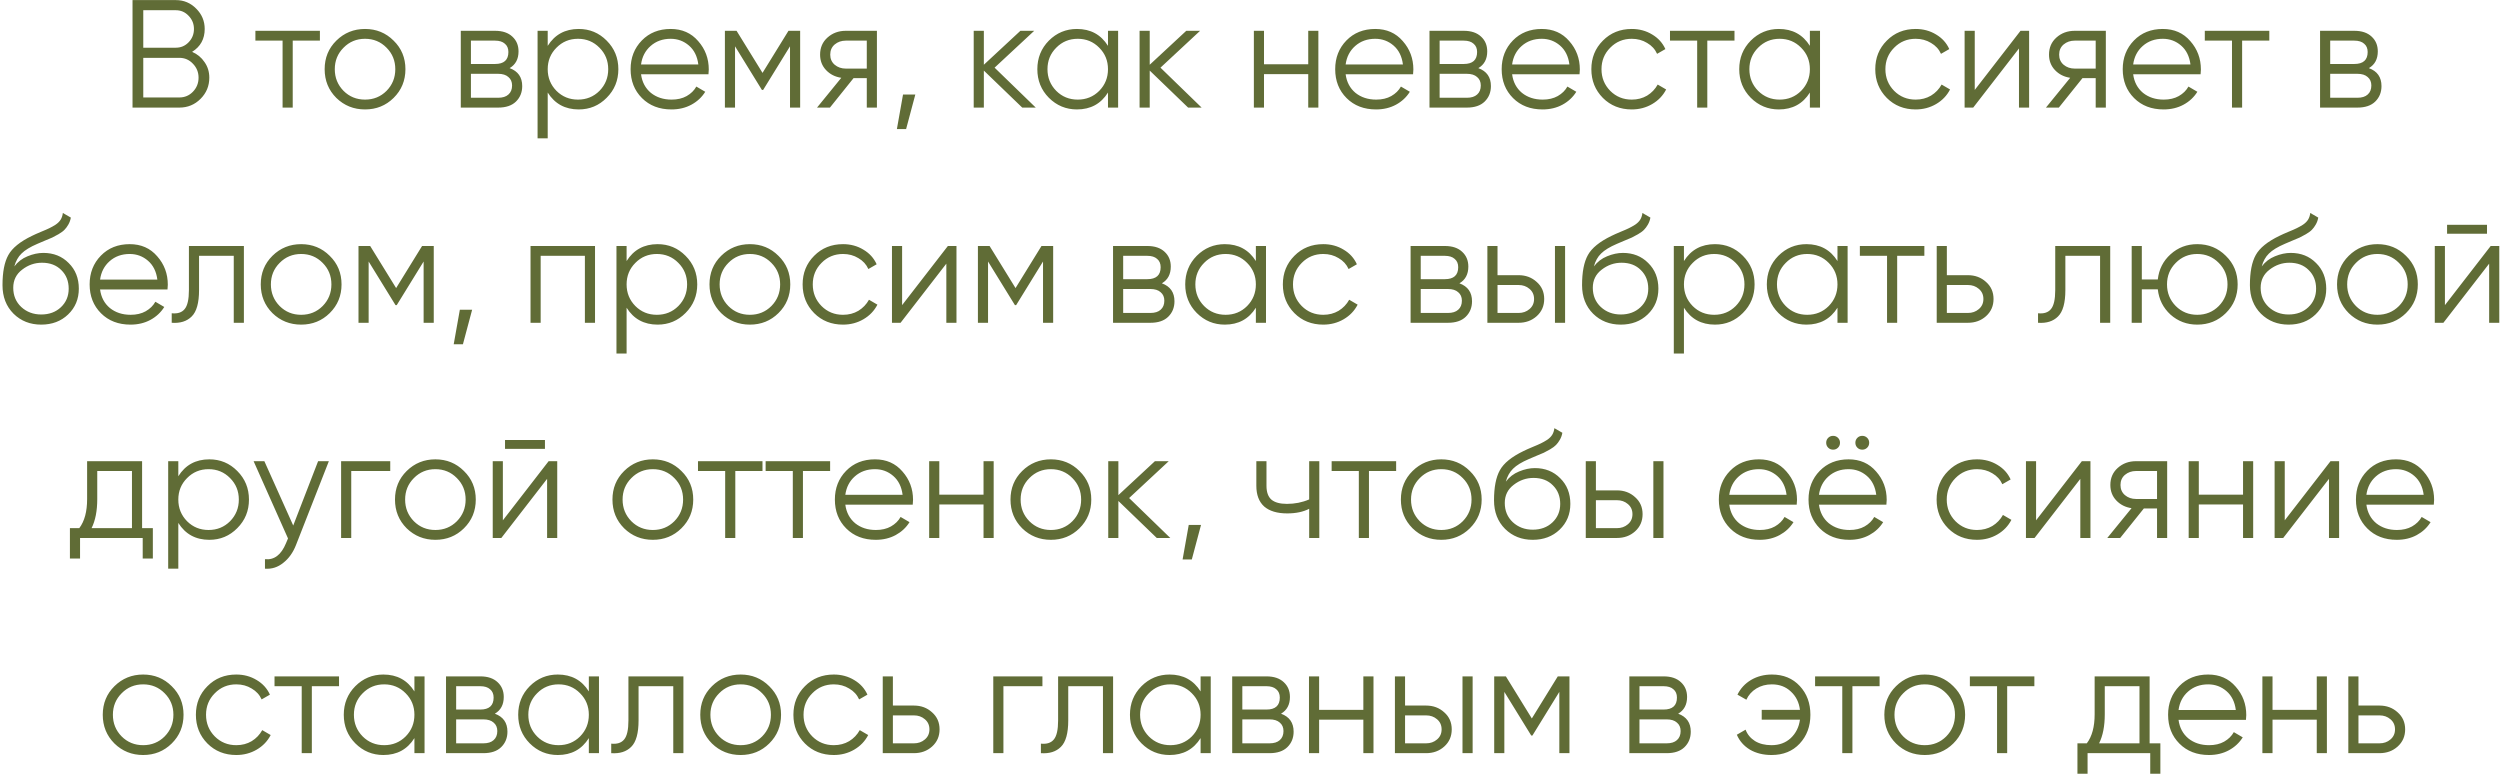 <?xml version="1.0" encoding="UTF-8"?> <svg xmlns="http://www.w3.org/2000/svg" width="395" height="123" viewBox="0 0 395 123" fill="none"><path d="M30.353 8.192C31.178 8.548 31.834 9.09 32.319 9.818C32.82 10.529 33.071 11.346 33.071 12.268C33.071 13.579 32.61 14.695 31.688 15.617C30.766 16.539 29.65 17 28.339 17H20.939V0.014H27.781C29.043 0.014 30.119 0.467 31.009 1.373C31.898 2.263 32.343 3.331 32.343 4.576C32.343 6.162 31.68 7.367 30.353 8.192ZM27.781 1.616H22.637V7.537H27.781C28.574 7.537 29.245 7.254 29.795 6.687C30.361 6.105 30.645 5.401 30.645 4.576C30.645 3.767 30.361 3.072 29.795 2.489C29.245 1.907 28.574 1.616 27.781 1.616ZM28.339 15.399C29.181 15.399 29.892 15.099 30.475 14.501C31.073 13.886 31.373 13.142 31.373 12.268C31.373 11.411 31.073 10.675 30.475 10.06C29.892 9.445 29.181 9.138 28.339 9.138H22.637V15.399H28.339ZM50.545 4.867V6.42H46.25V17H44.648V6.42H40.353V4.867H50.545ZM62.19 15.471C60.96 16.685 59.456 17.291 57.676 17.291C55.897 17.291 54.384 16.685 53.139 15.471C51.909 14.242 51.295 12.729 51.295 10.934C51.295 9.138 51.909 7.634 53.139 6.42C54.384 5.191 55.897 4.576 57.676 4.576C59.456 4.576 60.96 5.191 62.19 6.42C63.435 7.634 64.058 9.138 64.058 10.934C64.058 12.729 63.435 14.242 62.19 15.471ZM54.279 14.355C55.201 15.277 56.334 15.738 57.676 15.738C59.019 15.738 60.151 15.277 61.074 14.355C61.995 13.417 62.457 12.276 62.457 10.934C62.457 9.591 61.995 8.459 61.074 7.537C60.151 6.598 59.019 6.129 57.676 6.129C56.334 6.129 55.201 6.598 54.279 7.537C53.357 8.459 52.896 9.591 52.896 10.934C52.896 12.276 53.357 13.417 54.279 14.355ZM80.521 10.764C81.847 11.249 82.51 12.195 82.51 13.603C82.51 14.59 82.179 15.407 81.516 16.054C80.868 16.685 79.93 17 78.701 17H72.804V4.867H78.215C79.396 4.867 80.31 5.175 80.957 5.79C81.605 6.388 81.928 7.165 81.928 8.119C81.928 9.332 81.459 10.214 80.521 10.764ZM78.215 6.42H74.406V10.109H78.215C79.623 10.109 80.326 9.478 80.326 8.216C80.326 7.65 80.141 7.213 79.768 6.906C79.412 6.582 78.895 6.42 78.215 6.42ZM78.701 15.447C79.412 15.447 79.954 15.277 80.326 14.938C80.715 14.598 80.909 14.12 80.909 13.506C80.909 12.94 80.715 12.495 80.326 12.171C79.954 11.832 79.412 11.662 78.701 11.662H74.406V15.447H78.701ZM91.44 4.576C93.171 4.576 94.643 5.191 95.856 6.42C97.086 7.65 97.7 9.154 97.7 10.934C97.7 12.713 97.086 14.218 95.856 15.447C94.643 16.677 93.171 17.291 91.44 17.291C89.288 17.291 87.655 16.401 86.538 14.622V21.853H84.937V4.867H86.538V7.245C87.655 5.466 89.288 4.576 91.44 4.576ZM87.921 14.355C88.844 15.277 89.976 15.738 91.319 15.738C92.661 15.738 93.794 15.277 94.716 14.355C95.638 13.417 96.099 12.276 96.099 10.934C96.099 9.591 95.638 8.459 94.716 7.537C93.794 6.598 92.661 6.129 91.319 6.129C89.976 6.129 88.844 6.598 87.921 7.537C86.999 8.459 86.538 9.591 86.538 10.934C86.538 12.276 86.999 13.417 87.921 14.355ZM105.968 4.576C107.764 4.576 109.212 5.215 110.312 6.493C111.428 7.755 111.986 9.251 111.986 10.982C111.986 11.16 111.97 11.411 111.938 11.735H101.285C101.447 12.964 101.965 13.943 102.838 14.671C103.728 15.382 104.82 15.738 106.114 15.738C107.036 15.738 107.829 15.552 108.492 15.18C109.171 14.792 109.681 14.29 110.021 13.676L111.428 14.501C110.894 15.358 110.166 16.038 109.244 16.539C108.322 17.04 107.271 17.291 106.09 17.291C104.181 17.291 102.628 16.693 101.431 15.496C100.234 14.299 99.635 12.778 99.635 10.934C99.635 9.122 100.226 7.609 101.407 6.396C102.588 5.183 104.108 4.576 105.968 4.576ZM105.968 6.129C104.707 6.129 103.647 6.509 102.79 7.27C101.949 8.014 101.447 8.984 101.285 10.181H110.336C110.174 8.904 109.681 7.909 108.856 7.197C108.031 6.485 107.068 6.129 105.968 6.129ZM126.424 4.867V17H124.822V7.318L120.576 14.21H120.382L116.135 7.318V17H114.534V4.867H116.378L120.479 11.516L124.579 4.867H126.424ZM138.553 4.867V17H136.952V12.341H134.865L131.128 17H129.09L132.924 12.293C131.953 12.147 131.152 11.743 130.522 11.079C129.891 10.416 129.575 9.599 129.575 8.629C129.575 7.529 129.963 6.631 130.74 5.935C131.533 5.223 132.495 4.867 133.627 4.867H138.553ZM133.627 10.837H136.952V6.42H133.627C132.948 6.42 132.366 6.623 131.88 7.027C131.411 7.431 131.177 7.965 131.177 8.629C131.177 9.292 131.411 9.826 131.88 10.23C132.366 10.634 132.948 10.837 133.627 10.837ZM144.62 14.938L143.164 20.397H141.708L142.678 14.938H144.62ZM163.649 17H161.514L155.448 11.152V17H153.846V4.867H155.448V10.23L161.223 4.867H163.406L157.146 10.691L163.649 17ZM175.062 4.867H176.663V17H175.062V14.622C173.946 16.401 172.312 17.291 170.16 17.291C168.429 17.291 166.949 16.677 165.72 15.447C164.507 14.218 163.9 12.713 163.9 10.934C163.9 9.154 164.507 7.65 165.72 6.42C166.949 5.191 168.429 4.576 170.16 4.576C172.312 4.576 173.946 5.466 175.062 7.245V4.867ZM166.885 14.355C167.807 15.277 168.939 15.738 170.282 15.738C171.624 15.738 172.757 15.277 173.679 14.355C174.601 13.417 175.062 12.276 175.062 10.934C175.062 9.591 174.601 8.459 173.679 7.537C172.757 6.598 171.624 6.129 170.282 6.129C168.939 6.129 167.807 6.598 166.885 7.537C165.962 8.459 165.501 9.591 165.501 10.934C165.501 12.276 165.962 13.417 166.885 14.355ZM189.857 17H187.722L181.656 11.152V17H180.054V4.867H181.656V10.23L187.431 4.867H189.615L183.354 10.691L189.857 17ZM206.701 4.867H208.302V17H206.701V11.71H199.712V17H198.111V4.867H199.712V10.157H206.701V4.867ZM217.294 4.576C219.09 4.576 220.538 5.215 221.638 6.493C222.754 7.755 223.312 9.251 223.312 10.982C223.312 11.16 223.296 11.411 223.263 11.735H212.611C212.773 12.964 213.29 13.943 214.164 14.671C215.054 15.382 216.146 15.738 217.44 15.738C218.362 15.738 219.154 15.552 219.818 15.18C220.497 14.792 221.007 14.29 221.346 13.676L222.754 14.501C222.22 15.358 221.492 16.038 220.57 16.539C219.648 17.04 218.596 17.291 217.415 17.291C215.507 17.291 213.954 16.693 212.757 15.496C211.56 14.299 210.961 12.778 210.961 10.934C210.961 9.122 211.551 7.609 212.732 6.396C213.913 5.183 215.434 4.576 217.294 4.576ZM217.294 6.129C216.032 6.129 214.973 6.509 214.115 7.27C213.274 8.014 212.773 8.984 212.611 10.181H221.662C221.5 8.904 221.007 7.909 220.182 7.197C219.357 6.485 218.394 6.129 217.294 6.129ZM233.576 10.764C234.902 11.249 235.565 12.195 235.565 13.603C235.565 14.59 235.234 15.407 234.571 16.054C233.923 16.685 232.985 17 231.756 17H225.859V4.867H231.271C232.451 4.867 233.365 5.175 234.012 5.79C234.66 6.388 234.983 7.165 234.983 8.119C234.983 9.332 234.514 10.214 233.576 10.764ZM231.271 6.42H227.461V10.109H231.271C232.678 10.109 233.382 9.478 233.382 8.216C233.382 7.65 233.196 7.213 232.823 6.906C232.468 6.582 231.95 6.42 231.271 6.42ZM231.756 15.447C232.468 15.447 233.01 15.277 233.382 14.938C233.77 14.598 233.964 14.12 233.964 13.506C233.964 12.94 233.77 12.495 233.382 12.171C233.01 11.832 232.468 11.662 231.756 11.662H227.461V15.447H231.756ZM243.597 4.576C245.393 4.576 246.841 5.215 247.941 6.493C249.057 7.755 249.615 9.251 249.615 10.982C249.615 11.16 249.599 11.411 249.566 11.735H238.914C239.076 12.964 239.593 13.943 240.467 14.671C241.357 15.382 242.449 15.738 243.743 15.738C244.665 15.738 245.458 15.552 246.121 15.18C246.8 14.792 247.31 14.29 247.649 13.676L249.057 14.501C248.523 15.358 247.795 16.038 246.873 16.539C245.951 17.04 244.899 17.291 243.719 17.291C241.81 17.291 240.257 16.693 239.06 15.496C237.863 14.299 237.264 12.778 237.264 10.934C237.264 9.122 237.854 7.609 239.035 6.396C240.216 5.183 241.737 4.576 243.597 4.576ZM243.597 6.129C242.335 6.129 241.276 6.509 240.418 7.27C239.577 8.014 239.076 8.984 238.914 10.181H247.965C247.803 8.904 247.31 7.909 246.485 7.197C245.66 6.485 244.697 6.129 243.597 6.129ZM257.816 17.291C255.988 17.291 254.468 16.685 253.254 15.471C252.041 14.242 251.434 12.729 251.434 10.934C251.434 9.138 252.041 7.634 253.254 6.42C254.468 5.191 255.988 4.576 257.816 4.576C259.013 4.576 260.089 4.867 261.043 5.45C261.998 6.016 262.693 6.784 263.13 7.755L261.82 8.507C261.496 7.779 260.971 7.205 260.243 6.784C259.531 6.348 258.722 6.129 257.816 6.129C256.473 6.129 255.341 6.598 254.419 7.537C253.497 8.459 253.036 9.591 253.036 10.934C253.036 12.276 253.497 13.417 254.419 14.355C255.341 15.277 256.473 15.738 257.816 15.738C258.722 15.738 259.531 15.528 260.243 15.107C260.954 14.671 261.513 14.088 261.917 13.36L263.252 14.137C262.75 15.107 262.014 15.876 261.043 16.442C260.073 17.008 258.997 17.291 257.816 17.291ZM274.049 4.867V6.42H269.754V17H268.153V6.42H263.858V4.867H274.049ZM285.961 4.867H287.563V17H285.961V14.622C284.845 16.401 283.211 17.291 281.059 17.291C279.329 17.291 277.848 16.677 276.619 15.447C275.406 14.218 274.799 12.713 274.799 10.934C274.799 9.154 275.406 7.65 276.619 6.42C277.848 5.191 279.329 4.576 281.059 4.576C283.211 4.576 284.845 5.466 285.961 7.245V4.867ZM277.784 14.355C278.706 15.277 279.838 15.738 281.181 15.738C282.523 15.738 283.656 15.277 284.578 14.355C285.5 13.417 285.961 12.276 285.961 10.934C285.961 9.591 285.5 8.459 284.578 7.537C283.656 6.598 282.523 6.129 281.181 6.129C279.838 6.129 278.706 6.598 277.784 7.537C276.862 8.459 276.401 9.591 276.401 10.934C276.401 12.276 276.862 13.417 277.784 14.355ZM302.673 17.291C300.845 17.291 299.325 16.685 298.112 15.471C296.898 14.242 296.292 12.729 296.292 10.934C296.292 9.138 296.898 7.634 298.112 6.42C299.325 5.191 300.845 4.576 302.673 4.576C303.871 4.576 304.946 4.867 305.901 5.45C306.855 6.016 307.551 6.784 307.987 7.755L306.677 8.507C306.354 7.779 305.828 7.205 305.1 6.784C304.388 6.348 303.579 6.129 302.673 6.129C301.331 6.129 300.198 6.598 299.276 7.537C298.354 8.459 297.893 9.591 297.893 10.934C297.893 12.276 298.354 13.417 299.276 14.355C300.198 15.277 301.331 15.738 302.673 15.738C303.579 15.738 304.388 15.528 305.1 15.107C305.812 14.671 306.37 14.088 306.774 13.36L308.109 14.137C307.607 15.107 306.871 15.876 305.901 16.442C304.93 17.008 303.854 17.291 302.673 17.291ZM319.241 4.867H320.6V17H318.998V7.658L311.767 17H310.408V4.867H312.01V14.21L319.241 4.867ZM332.722 4.867V17H331.12V12.341H329.033L325.297 17H323.258L327.092 12.293C326.122 12.147 325.321 11.743 324.69 11.079C324.059 10.416 323.744 9.599 323.744 8.629C323.744 7.529 324.132 6.631 324.908 5.935C325.701 5.223 326.663 4.867 327.796 4.867H332.722ZM327.796 10.837H331.12V6.42H327.796C327.116 6.42 326.534 6.623 326.049 7.027C325.58 7.431 325.345 7.965 325.345 8.629C325.345 9.292 325.58 9.826 326.049 10.23C326.534 10.634 327.116 10.837 327.796 10.837ZM341.724 4.576C343.52 4.576 344.967 5.215 346.067 6.493C347.184 7.755 347.742 9.251 347.742 10.982C347.742 11.16 347.726 11.411 347.693 11.735H337.041C337.203 12.964 337.72 13.943 338.594 14.671C339.483 15.382 340.575 15.738 341.87 15.738C342.792 15.738 343.584 15.552 344.248 15.18C344.927 14.792 345.437 14.29 345.776 13.676L347.184 14.501C346.65 15.358 345.922 16.038 345 16.539C344.078 17.04 343.026 17.291 341.845 17.291C339.936 17.291 338.383 16.693 337.186 15.496C335.989 14.299 335.391 12.778 335.391 10.934C335.391 9.122 335.981 7.609 337.162 6.396C338.343 5.183 339.864 4.576 341.724 4.576ZM341.724 6.129C340.462 6.129 339.403 6.509 338.545 7.27C337.704 8.014 337.203 8.984 337.041 10.181H346.092C345.93 8.904 345.437 7.909 344.612 7.197C343.787 6.485 342.824 6.129 341.724 6.129ZM358.551 4.867V6.42H354.256V17H352.654V6.42H348.359V4.867H358.551ZM374.285 10.764C375.611 11.249 376.275 12.195 376.275 13.603C376.275 14.59 375.943 15.407 375.28 16.054C374.633 16.685 373.694 17 372.465 17H366.569V4.867H371.98C373.161 4.867 374.075 5.175 374.722 5.79C375.369 6.388 375.692 7.165 375.692 8.119C375.692 9.332 375.223 10.214 374.285 10.764ZM371.98 6.42H368.17V10.109H371.98C373.387 10.109 374.091 9.478 374.091 8.216C374.091 7.65 373.905 7.213 373.533 6.906C373.177 6.582 372.659 6.42 371.98 6.42ZM372.465 15.447C373.177 15.447 373.719 15.277 374.091 14.938C374.479 14.598 374.673 14.12 374.673 13.506C374.673 12.94 374.479 12.495 374.091 12.171C373.719 11.832 373.177 11.662 372.465 11.662H368.17V15.447H372.465ZM6.51 51.291C4.762 51.291 3.307 50.717 2.142 49.568C0.977 48.404 0.395 46.899 0.395 45.055C0.395 42.984 0.702 41.399 1.317 40.299C1.932 39.183 3.177 38.172 5.054 37.266C5.41 37.088 5.879 36.878 6.461 36.635C7.06 36.392 7.504 36.198 7.796 36.053C8.103 35.907 8.435 35.721 8.79 35.495C9.146 35.252 9.413 34.985 9.591 34.694C9.769 34.403 9.882 34.055 9.931 33.65L11.193 34.378C11.128 34.767 10.999 35.131 10.805 35.47C10.61 35.81 10.408 36.085 10.198 36.295C10.004 36.506 9.688 36.74 9.252 36.999C8.831 37.242 8.499 37.42 8.257 37.533C8.03 37.63 7.626 37.8 7.043 38.042C6.477 38.285 6.097 38.447 5.903 38.528C4.771 39.013 3.937 39.523 3.404 40.056C2.87 40.574 2.49 41.254 2.263 42.095C2.813 41.367 3.509 40.833 4.35 40.493C5.207 40.137 6.04 39.959 6.849 39.959C8.467 39.959 9.802 40.493 10.853 41.561C11.921 42.612 12.454 43.963 12.454 45.613C12.454 47.247 11.888 48.606 10.756 49.69C9.64 50.757 8.224 51.291 6.51 51.291ZM6.51 49.69C7.771 49.69 8.807 49.309 9.615 48.549C10.441 47.773 10.853 46.794 10.853 45.613C10.853 44.416 10.465 43.437 9.688 42.677C8.928 41.901 7.909 41.512 6.631 41.512C5.482 41.512 4.439 41.876 3.501 42.604C2.562 43.316 2.093 44.27 2.093 45.468C2.093 46.697 2.514 47.708 3.355 48.501C4.212 49.293 5.264 49.69 6.51 49.69ZM20.495 38.576C22.291 38.576 23.739 39.215 24.839 40.493C25.955 41.755 26.513 43.251 26.513 44.982C26.513 45.16 26.497 45.411 26.465 45.734H15.812C15.974 46.964 16.492 47.943 17.365 48.67C18.255 49.382 19.347 49.738 20.641 49.738C21.563 49.738 22.356 49.552 23.019 49.18C23.698 48.792 24.208 48.29 24.548 47.676L25.955 48.501C25.421 49.358 24.693 50.038 23.771 50.539C22.849 51.04 21.798 51.291 20.617 51.291C18.708 51.291 17.155 50.693 15.958 49.496C14.761 48.298 14.162 46.778 14.162 44.934C14.162 43.122 14.753 41.609 15.934 40.396C17.115 39.183 18.635 38.576 20.495 38.576ZM20.495 40.129C19.234 40.129 18.174 40.509 17.317 41.27C16.476 42.014 15.974 42.984 15.812 44.181H24.863C24.701 42.904 24.208 41.909 23.383 41.197C22.558 40.485 21.596 40.129 20.495 40.129ZM38.535 38.867V51H36.934V40.42H31.45V45.831C31.45 47.854 31.062 49.245 30.285 50.005C29.525 50.765 28.474 51.097 27.131 51V49.496C28.053 49.593 28.732 49.374 29.169 48.84C29.622 48.307 29.849 47.304 29.849 45.831V38.867H38.535ZM52.095 49.471C50.865 50.685 49.361 51.291 47.582 51.291C45.802 51.291 44.29 50.685 43.044 49.471C41.815 48.242 41.2 46.729 41.2 44.934C41.2 43.138 41.815 41.634 43.044 40.42C44.29 39.191 45.802 38.576 47.582 38.576C49.361 38.576 50.865 39.191 52.095 40.42C53.341 41.634 53.963 43.138 53.963 44.934C53.963 46.729 53.341 48.242 52.095 49.471ZM44.185 48.355C45.107 49.277 46.239 49.738 47.582 49.738C48.924 49.738 50.057 49.277 50.979 48.355C51.901 47.417 52.362 46.276 52.362 44.934C52.362 43.591 51.901 42.459 50.979 41.537C50.057 40.598 48.924 40.129 47.582 40.129C46.239 40.129 45.107 40.598 44.185 41.537C43.263 42.459 42.801 43.591 42.801 44.934C42.801 46.276 43.263 47.417 44.185 48.355ZM68.533 38.867V51H66.932V41.318L62.685 48.209H62.491L58.245 41.318V51H56.643V38.867H58.487L62.588 45.516L66.689 38.867H68.533ZM74.597 48.938L73.141 54.397H71.685L72.656 48.938H74.597ZM94.014 38.867V51H92.413V40.42H85.425V51H83.823V38.867H94.014ZM103.904 38.576C105.635 38.576 107.107 39.191 108.32 40.42C109.55 41.65 110.165 43.154 110.165 44.934C110.165 46.713 109.55 48.218 108.32 49.447C107.107 50.676 105.635 51.291 103.904 51.291C101.753 51.291 100.119 50.401 99.003 48.622V55.853H97.401V38.867H99.003V41.245C100.119 39.466 101.753 38.576 103.904 38.576ZM100.386 48.355C101.308 49.277 102.44 49.738 103.783 49.738C105.126 49.738 106.258 49.277 107.18 48.355C108.102 47.417 108.563 46.276 108.563 44.934C108.563 43.591 108.102 42.459 107.18 41.537C106.258 40.598 105.126 40.129 103.783 40.129C102.44 40.129 101.308 40.598 100.386 41.537C99.464 42.459 99.003 43.591 99.003 44.934C99.003 46.276 99.464 47.417 100.386 48.355ZM122.995 49.471C121.765 50.685 120.261 51.291 118.481 51.291C116.702 51.291 115.189 50.685 113.944 49.471C112.714 48.242 112.1 46.729 112.1 44.934C112.1 43.138 112.714 41.634 113.944 40.42C115.189 39.191 116.702 38.576 118.481 38.576C120.261 38.576 121.765 39.191 122.995 40.42C124.24 41.634 124.863 43.138 124.863 44.934C124.863 46.729 124.24 48.242 122.995 49.471ZM115.084 48.355C116.006 49.277 117.139 49.738 118.481 49.738C119.824 49.738 120.956 49.277 121.878 48.355C122.801 47.417 123.262 46.276 123.262 44.934C123.262 43.591 122.801 42.459 121.878 41.537C120.956 40.598 119.824 40.129 118.481 40.129C117.139 40.129 116.006 40.598 115.084 41.537C114.162 42.459 113.701 43.591 113.701 44.934C113.701 46.276 114.162 47.417 115.084 48.355ZM133.197 51.291C131.369 51.291 129.848 50.685 128.635 49.471C127.422 48.242 126.815 46.729 126.815 44.934C126.815 43.138 127.422 41.634 128.635 40.42C129.848 39.191 131.369 38.576 133.197 38.576C134.394 38.576 135.47 38.867 136.424 39.45C137.378 40.016 138.074 40.784 138.511 41.755L137.201 42.507C136.877 41.779 136.351 41.205 135.623 40.784C134.912 40.348 134.103 40.129 133.197 40.129C131.854 40.129 130.722 40.598 129.8 41.537C128.878 42.459 128.417 43.591 128.417 44.934C128.417 46.276 128.878 47.417 129.8 48.355C130.722 49.277 131.854 49.738 133.197 49.738C134.103 49.738 134.912 49.528 135.623 49.107C136.335 48.67 136.893 48.088 137.298 47.36L138.632 48.137C138.131 49.107 137.395 49.876 136.424 50.442C135.453 51.008 134.378 51.291 133.197 51.291ZM149.764 38.867H151.123V51H149.521V41.658L142.29 51H140.931V38.867H142.533V48.209L149.764 38.867ZM166.399 38.867V51H164.798V41.318L160.552 48.209H160.357L156.111 41.318V51H154.51V38.867H156.354L160.454 45.516L164.555 38.867H166.399ZM183.576 44.764C184.903 45.249 185.566 46.196 185.566 47.603C185.566 48.59 185.234 49.407 184.571 50.054C183.924 50.685 182.986 51 181.756 51H175.86V38.867H181.271C182.452 38.867 183.366 39.175 184.013 39.789C184.66 40.388 184.984 41.164 184.984 42.119C184.984 43.332 184.515 44.214 183.576 44.764ZM181.271 40.42H177.461V44.109H181.271C182.678 44.109 183.382 43.478 183.382 42.216C183.382 41.65 183.196 41.213 182.824 40.906C182.468 40.582 181.951 40.42 181.271 40.42ZM181.756 49.447C182.468 49.447 183.01 49.277 183.382 48.938C183.77 48.598 183.965 48.12 183.965 47.506C183.965 46.94 183.77 46.495 183.382 46.171C183.01 45.831 182.468 45.662 181.756 45.662H177.461V49.447H181.756ZM198.427 38.867H200.028V51H198.427V48.622C197.31 50.401 195.676 51.291 193.525 51.291C191.794 51.291 190.314 50.676 189.084 49.447C187.871 48.218 187.265 46.713 187.265 44.934C187.265 43.154 187.871 41.65 189.084 40.42C190.314 39.191 191.794 38.576 193.525 38.576C195.676 38.576 197.31 39.466 198.427 41.245V38.867ZM190.249 48.355C191.171 49.277 192.304 49.738 193.646 49.738C194.989 49.738 196.121 49.277 197.043 48.355C197.965 47.417 198.427 46.276 198.427 44.934C198.427 43.591 197.965 42.459 197.043 41.537C196.121 40.598 194.989 40.129 193.646 40.129C192.304 40.129 191.171 40.598 190.249 41.537C189.327 42.459 188.866 43.591 188.866 44.934C188.866 46.276 189.327 47.417 190.249 48.355ZM209.073 51.291C207.245 51.291 205.724 50.685 204.511 49.471C203.298 48.242 202.691 46.729 202.691 44.934C202.691 43.138 203.298 41.634 204.511 40.42C205.724 39.191 207.245 38.576 209.073 38.576C210.27 38.576 211.346 38.867 212.3 39.45C213.254 40.016 213.95 40.784 214.387 41.755L213.076 42.507C212.753 41.779 212.227 41.205 211.499 40.784C210.787 40.348 209.979 40.129 209.073 40.129C207.73 40.129 206.598 40.598 205.676 41.537C204.753 42.459 204.292 43.591 204.292 44.934C204.292 46.276 204.753 47.417 205.676 48.355C206.598 49.277 207.73 49.738 209.073 49.738C209.979 49.738 210.787 49.528 211.499 49.107C212.211 48.67 212.769 48.088 213.173 47.36L214.508 48.137C214.007 49.107 213.271 49.876 212.3 50.442C211.329 51.008 210.254 51.291 209.073 51.291ZM230.59 44.764C231.916 45.249 232.58 46.196 232.58 47.603C232.58 48.59 232.248 49.407 231.585 50.054C230.938 50.685 229.999 51 228.77 51H222.874V38.867H228.285C229.466 38.867 230.38 39.175 231.027 39.789C231.674 40.388 231.997 41.164 231.997 42.119C231.997 43.332 231.528 44.214 230.59 44.764ZM228.285 40.42H224.475V44.109H228.285C229.692 44.109 230.396 43.478 230.396 42.216C230.396 41.65 230.21 41.213 229.838 40.906C229.482 40.582 228.964 40.42 228.285 40.42ZM228.77 49.447C229.482 49.447 230.024 49.277 230.396 48.938C230.784 48.598 230.978 48.12 230.978 47.506C230.978 46.94 230.784 46.495 230.396 46.171C230.024 45.831 229.482 45.662 228.77 45.662H224.475V49.447H228.77ZM239.932 43.478C241.064 43.478 242.019 43.834 242.795 44.545C243.588 45.241 243.984 46.139 243.984 47.239C243.984 48.339 243.588 49.245 242.795 49.957C242.019 50.652 241.064 51 239.932 51H235.006V38.867H236.608V43.478H239.932ZM245.683 38.867H247.284V51H245.683V38.867ZM239.932 49.447C240.611 49.447 241.186 49.245 241.655 48.84C242.14 48.436 242.383 47.902 242.383 47.239C242.383 46.576 242.14 46.042 241.655 45.637C241.186 45.233 240.611 45.031 239.932 45.031H236.608V49.447H239.932ZM256.08 51.291C254.333 51.291 252.877 50.717 251.712 49.568C250.548 48.404 249.965 46.899 249.965 45.055C249.965 42.984 250.273 41.399 250.887 40.299C251.502 39.183 252.748 38.172 254.624 37.266C254.98 37.088 255.449 36.878 256.032 36.635C256.63 36.392 257.075 36.198 257.366 36.053C257.673 35.907 258.005 35.721 258.361 35.495C258.717 35.252 258.984 34.985 259.162 34.694C259.34 34.403 259.453 34.055 259.501 33.65L260.763 34.378C260.699 34.767 260.569 35.131 260.375 35.47C260.181 35.81 259.979 36.085 259.768 36.295C259.574 36.506 259.259 36.74 258.822 36.999C258.401 37.242 258.07 37.42 257.827 37.533C257.601 37.63 257.196 37.8 256.614 38.042C256.048 38.285 255.668 38.447 255.473 38.528C254.341 39.013 253.508 39.523 252.974 40.056C252.44 40.574 252.06 41.254 251.834 42.095C252.384 41.367 253.079 40.833 253.92 40.493C254.778 40.137 255.611 39.959 256.42 39.959C258.037 39.959 259.372 40.493 260.424 41.561C261.491 42.612 262.025 43.963 262.025 45.613C262.025 47.247 261.459 48.606 260.326 49.69C259.21 50.757 257.795 51.291 256.08 51.291ZM256.08 49.69C257.342 49.69 258.377 49.309 259.186 48.549C260.011 47.773 260.424 46.794 260.424 45.613C260.424 44.416 260.035 43.437 259.259 42.677C258.498 41.901 257.479 41.512 256.201 41.512C255.053 41.512 254.009 41.876 253.071 42.604C252.133 43.316 251.664 44.27 251.664 45.468C251.664 46.697 252.084 47.708 252.926 48.501C253.783 49.293 254.834 49.69 256.08 49.69ZM270.964 38.576C272.695 38.576 274.167 39.191 275.38 40.42C276.61 41.65 277.224 43.154 277.224 44.934C277.224 46.713 276.61 48.218 275.38 49.447C274.167 50.676 272.695 51.291 270.964 51.291C268.812 51.291 267.179 50.401 266.062 48.622V55.853H264.461V38.867H266.062V41.245C267.179 39.466 268.812 38.576 270.964 38.576ZM267.445 48.355C268.368 49.277 269.5 49.738 270.843 49.738C272.185 49.738 273.318 49.277 274.24 48.355C275.162 47.417 275.623 46.276 275.623 44.934C275.623 43.591 275.162 42.459 274.24 41.537C273.318 40.598 272.185 40.129 270.843 40.129C269.5 40.129 268.368 40.598 267.445 41.537C266.523 42.459 266.062 43.591 266.062 44.934C266.062 46.276 266.523 47.417 267.445 48.355ZM290.321 38.867H291.923V51H290.321V48.622C289.205 50.401 287.571 51.291 285.42 51.291C283.689 51.291 282.209 50.676 280.979 49.447C279.766 48.218 279.159 46.713 279.159 44.934C279.159 43.154 279.766 41.65 280.979 40.42C282.209 39.191 283.689 38.576 285.42 38.576C287.571 38.576 289.205 39.466 290.321 41.245V38.867ZM282.144 48.355C283.066 49.277 284.198 49.738 285.541 49.738C286.884 49.738 288.016 49.277 288.938 48.355C289.86 47.417 290.321 46.276 290.321 44.934C290.321 43.591 289.86 42.459 288.938 41.537C288.016 40.598 286.884 40.129 285.541 40.129C284.198 40.129 283.066 40.598 282.144 41.537C281.222 42.459 280.761 43.591 280.761 44.934C280.761 46.276 281.222 47.417 282.144 48.355ZM304.049 38.867V40.42H299.754V51H298.153V40.42H293.858V38.867H304.049ZM310.926 43.478C312.059 43.478 313.013 43.834 313.79 44.545C314.582 45.241 314.979 46.139 314.979 47.239C314.979 48.339 314.582 49.245 313.79 49.957C313.013 50.652 312.059 51 310.926 51H306.001V38.867H307.602V43.478H310.926ZM310.926 49.447C311.606 49.447 312.18 49.245 312.649 48.84C313.135 48.436 313.377 47.902 313.377 47.239C313.377 46.576 313.135 46.042 312.649 45.637C312.18 45.233 311.606 45.031 310.926 45.031H307.602V49.447H310.926ZM333.414 38.867V51H331.812V40.42H326.328V45.831C326.328 47.854 325.94 49.245 325.163 50.005C324.403 50.765 323.352 51.097 322.009 51V49.496C322.931 49.593 323.61 49.374 324.047 48.84C324.5 48.307 324.727 47.304 324.727 45.831V38.867H333.414ZM347.167 38.576C348.947 38.576 350.451 39.191 351.68 40.42C352.926 41.634 353.549 43.138 353.549 44.934C353.549 46.729 352.926 48.242 351.68 49.471C350.451 50.685 348.947 51.291 347.167 51.291C345.533 51.291 344.126 50.765 342.945 49.714C341.78 48.646 341.109 47.312 340.931 45.71H338.407V51H336.806V38.867H338.407V44.157H340.931C341.109 42.556 341.78 41.229 342.945 40.178C344.126 39.11 345.533 38.576 347.167 38.576ZM343.77 48.355C344.692 49.277 345.824 49.738 347.167 49.738C348.51 49.738 349.642 49.277 350.564 48.355C351.486 47.417 351.947 46.276 351.947 44.934C351.947 43.591 351.486 42.459 350.564 41.537C349.642 40.598 348.51 40.129 347.167 40.129C345.824 40.129 344.692 40.598 343.77 41.537C342.848 42.459 342.387 43.591 342.387 44.934C342.387 46.276 342.848 47.417 343.77 48.355ZM361.6 51.291C359.853 51.291 358.397 50.717 357.232 49.568C356.068 48.404 355.485 46.899 355.485 45.055C355.485 42.984 355.793 41.399 356.407 40.299C357.022 39.183 358.268 38.172 360.144 37.266C360.5 37.088 360.969 36.878 361.552 36.635C362.15 36.392 362.595 36.198 362.886 36.053C363.194 35.907 363.525 35.721 363.881 35.495C364.237 35.252 364.504 34.985 364.682 34.694C364.86 34.403 364.973 34.055 365.022 33.65L366.283 34.378C366.219 34.767 366.089 35.131 365.895 35.47C365.701 35.81 365.499 36.085 365.288 36.295C365.094 36.506 364.779 36.74 364.342 36.999C363.922 37.242 363.59 37.42 363.347 37.533C363.121 37.63 362.716 37.8 362.134 38.042C361.568 38.285 361.188 38.447 360.994 38.528C359.861 39.013 359.028 39.523 358.494 40.056C357.96 40.574 357.58 41.254 357.354 42.095C357.904 41.367 358.599 40.833 359.441 40.493C360.298 40.137 361.131 39.959 361.94 39.959C363.558 39.959 364.892 40.493 365.944 41.561C367.011 42.612 367.545 43.963 367.545 45.613C367.545 47.247 366.979 48.606 365.847 49.69C364.73 50.757 363.315 51.291 361.6 51.291ZM361.6 49.69C362.862 49.69 363.897 49.309 364.706 48.549C365.531 47.773 365.944 46.794 365.944 45.613C365.944 44.416 365.555 43.437 364.779 42.677C364.019 41.901 362.999 41.512 361.721 41.512C360.573 41.512 359.53 41.876 358.591 42.604C357.653 43.316 357.184 44.27 357.184 45.468C357.184 46.697 357.604 47.708 358.446 48.501C359.303 49.293 360.355 49.69 361.6 49.69ZM380.148 49.471C378.919 50.685 377.414 51.291 375.635 51.291C373.855 51.291 372.343 50.685 371.097 49.471C369.868 48.242 369.253 46.729 369.253 44.934C369.253 43.138 369.868 41.634 371.097 40.42C372.343 39.191 373.855 38.576 375.635 38.576C377.414 38.576 378.919 39.191 380.148 40.42C381.394 41.634 382.016 43.138 382.016 44.934C382.016 46.729 381.394 48.242 380.148 49.471ZM372.238 48.355C373.16 49.277 374.292 49.738 375.635 49.738C376.977 49.738 378.11 49.277 379.032 48.355C379.954 47.417 380.415 46.276 380.415 44.934C380.415 43.591 379.954 42.459 379.032 41.537C378.11 40.598 376.977 40.129 375.635 40.129C374.292 40.129 373.16 40.598 372.238 41.537C371.315 42.459 370.854 43.591 370.854 44.934C370.854 46.276 371.315 47.417 372.238 48.355ZM386.638 36.926V35.519H392.947V36.926H386.638ZM393.529 38.867H394.888V51H393.286V41.658L386.055 51H384.696V38.867H386.298V48.209L393.529 38.867ZM22.451 83.447H24.15V88.251H22.548V85H12.648V88.251H11.047V83.447H12.527C13.352 82.363 13.764 80.835 13.764 78.861V72.867H22.451V83.447ZM14.468 83.447H20.85V74.42H15.366V78.861C15.366 80.721 15.067 82.25 14.468 83.447ZM33.076 72.576C34.807 72.576 36.279 73.191 37.492 74.42C38.721 75.65 39.336 77.154 39.336 78.934C39.336 80.713 38.721 82.218 37.492 83.447C36.279 84.677 34.807 85.291 33.076 85.291C30.924 85.291 29.29 84.401 28.174 82.622V89.853H26.573V72.867H28.174V75.245C29.29 73.466 30.924 72.576 33.076 72.576ZM29.557 82.355C30.479 83.277 31.612 83.738 32.954 83.738C34.297 83.738 35.429 83.277 36.352 82.355C37.274 81.417 37.735 80.276 37.735 78.934C37.735 77.591 37.274 76.459 36.352 75.537C35.429 74.598 34.297 74.129 32.954 74.129C31.612 74.129 30.479 74.598 29.557 75.537C28.635 76.459 28.174 77.591 28.174 78.934C28.174 80.276 28.635 81.417 29.557 82.355ZM50.261 72.867H51.959L46.766 86.116C46.297 87.313 45.626 88.251 44.752 88.931C43.895 89.626 42.932 89.934 41.865 89.853V88.349C43.321 88.51 44.429 87.669 45.189 85.825L45.505 85.073L40.069 72.867H41.768L46.33 83.034L50.261 72.867ZM61.659 72.867V74.42H55.496V85H53.895V72.867H61.659ZM73.303 83.471C72.074 84.685 70.569 85.291 68.79 85.291C67.01 85.291 65.498 84.685 64.252 83.471C63.023 82.242 62.408 80.729 62.408 78.934C62.408 77.138 63.023 75.634 64.252 74.42C65.498 73.191 67.01 72.576 68.79 72.576C70.569 72.576 72.074 73.191 73.303 74.42C74.549 75.634 75.172 77.138 75.172 78.934C75.172 80.729 74.549 82.242 73.303 83.471ZM65.393 82.355C66.315 83.277 67.447 83.738 68.79 83.738C70.133 83.738 71.265 83.277 72.187 82.355C73.109 81.417 73.57 80.276 73.57 78.934C73.57 77.591 73.109 76.459 72.187 75.537C71.265 74.598 70.133 74.129 68.79 74.129C67.447 74.129 66.315 74.598 65.393 75.537C64.471 76.459 64.01 77.591 64.01 78.934C64.01 80.276 64.471 81.417 65.393 82.355ZM79.793 70.926V69.519H86.102V70.926H79.793ZM86.684 72.867H88.043V85H86.442V75.658L79.21 85H77.852V72.867H79.453V82.21L86.684 72.867ZM107.663 83.471C106.434 84.685 104.929 85.291 103.15 85.291C101.37 85.291 99.858 84.685 98.612 83.471C97.383 82.242 96.768 80.729 96.768 78.934C96.768 77.138 97.383 75.634 98.612 74.42C99.858 73.191 101.37 72.576 103.15 72.576C104.929 72.576 106.434 73.191 107.663 74.42C108.909 75.634 109.531 77.138 109.531 78.934C109.531 80.729 108.909 82.242 107.663 83.471ZM99.753 82.355C100.675 83.277 101.807 83.738 103.15 83.738C104.492 83.738 105.625 83.277 106.547 82.355C107.469 81.417 107.93 80.276 107.93 78.934C107.93 77.591 107.469 76.459 106.547 75.537C105.625 74.598 104.492 74.129 103.15 74.129C101.807 74.129 100.675 74.598 99.753 75.537C98.831 76.459 98.37 77.591 98.37 78.934C98.37 80.276 98.831 81.417 99.753 82.355ZM120.473 72.867V74.42H116.178V85H114.577V74.42H110.282V72.867H120.473ZM131.16 72.867V74.42H126.865V85H125.264V74.42H120.969V72.867H131.16ZM138.243 72.576C140.039 72.576 141.486 73.215 142.586 74.493C143.703 75.755 144.261 77.251 144.261 78.982C144.261 79.16 144.245 79.411 144.212 79.734H133.56C133.722 80.964 134.239 81.943 135.113 82.671C136.002 83.382 137.094 83.738 138.389 83.738C139.311 83.738 140.103 83.552 140.767 83.18C141.446 82.792 141.956 82.29 142.295 81.676L143.703 82.501C143.169 83.358 142.441 84.037 141.519 84.539C140.597 85.04 139.545 85.291 138.364 85.291C136.455 85.291 134.902 84.693 133.705 83.496C132.508 82.299 131.91 80.778 131.91 78.934C131.91 77.122 132.5 75.609 133.681 74.396C134.862 73.183 136.383 72.576 138.243 72.576ZM138.243 74.129C136.981 74.129 135.922 74.509 135.064 75.27C134.223 76.014 133.722 76.984 133.56 78.181H142.611C142.449 76.903 141.956 75.909 141.131 75.197C140.306 74.485 139.343 74.129 138.243 74.129ZM155.398 72.867H157V85H155.398V79.71H148.41V85H146.808V72.867H148.41V78.157H155.398V72.867ZM170.553 83.471C169.324 84.685 167.819 85.291 166.04 85.291C164.261 85.291 162.748 84.685 161.502 83.471C160.273 82.242 159.658 80.729 159.658 78.934C159.658 77.138 160.273 75.634 161.502 74.42C162.748 73.191 164.261 72.576 166.04 72.576C167.819 72.576 169.324 73.191 170.553 74.42C171.799 75.634 172.422 77.138 172.422 78.934C172.422 80.729 171.799 82.242 170.553 83.471ZM162.643 82.355C163.565 83.277 164.697 83.738 166.04 83.738C167.383 83.738 168.515 83.277 169.437 82.355C170.359 81.417 170.82 80.276 170.82 78.934C170.82 77.591 170.359 76.459 169.437 75.537C168.515 74.598 167.383 74.129 166.04 74.129C164.697 74.129 163.565 74.598 162.643 75.537C161.721 76.459 161.26 77.591 161.26 78.934C161.26 80.276 161.721 81.417 162.643 82.355ZM184.905 85H182.769L176.703 79.152V85H175.102V72.867H176.703V78.23L182.478 72.867H184.662L178.402 78.691L184.905 85ZM189.761 82.938L188.305 88.397H186.849L187.82 82.938H189.761ZM206.85 72.867H208.451V85H206.85V80.39C205.911 80.875 204.755 81.118 203.38 81.118C201.794 81.118 200.581 80.754 199.74 80.026C198.915 79.281 198.502 78.19 198.502 76.75V72.867H200.104V76.75C200.104 77.769 200.371 78.505 200.905 78.958C201.438 79.395 202.247 79.613 203.331 79.613C204.593 79.613 205.766 79.379 206.85 78.909V72.867ZM220.59 72.867V74.42H216.295V85H214.694V74.42H210.399V72.867H220.59ZM232.235 83.471C231.006 84.685 229.501 85.291 227.722 85.291C225.942 85.291 224.43 84.685 223.184 83.471C221.955 82.242 221.34 80.729 221.34 78.934C221.34 77.138 221.955 75.634 223.184 74.42C224.43 73.191 225.942 72.576 227.722 72.576C229.501 72.576 231.006 73.191 232.235 74.42C233.481 75.634 234.103 77.138 234.103 78.934C234.103 80.729 233.481 82.242 232.235 83.471ZM224.325 82.355C225.247 83.277 226.379 83.738 227.722 83.738C229.064 83.738 230.197 83.277 231.119 82.355C232.041 81.417 232.502 80.276 232.502 78.934C232.502 77.591 232.041 76.459 231.119 75.537C230.197 74.598 229.064 74.129 227.722 74.129C226.379 74.129 225.247 74.598 224.325 75.537C223.403 76.459 222.942 77.591 222.942 78.934C222.942 80.276 223.403 81.417 224.325 82.355ZM242.17 85.291C240.423 85.291 238.967 84.717 237.803 83.568C236.638 82.404 236.055 80.899 236.055 79.055C236.055 76.984 236.363 75.399 236.978 74.299C237.592 73.183 238.838 72.172 240.714 71.266C241.07 71.088 241.539 70.878 242.122 70.635C242.72 70.392 243.165 70.198 243.456 70.053C243.764 69.907 244.095 69.721 244.451 69.495C244.807 69.252 245.074 68.985 245.252 68.694C245.43 68.403 245.543 68.055 245.592 67.65L246.853 68.378C246.789 68.767 246.659 69.131 246.465 69.47C246.271 69.81 246.069 70.085 245.859 70.295C245.664 70.506 245.349 70.74 244.912 70.999C244.492 71.242 244.16 71.42 243.917 71.533C243.691 71.63 243.286 71.8 242.704 72.042C242.138 72.285 241.758 72.447 241.564 72.528C240.431 73.013 239.598 73.523 239.064 74.056C238.531 74.574 238.15 75.254 237.924 76.095C238.474 75.367 239.169 74.833 240.011 74.493C240.868 74.137 241.701 73.959 242.51 73.959C244.128 73.959 245.462 74.493 246.514 75.561C247.581 76.612 248.115 77.963 248.115 79.613C248.115 81.247 247.549 82.606 246.417 83.69C245.3 84.757 243.885 85.291 242.17 85.291ZM242.17 83.69C243.432 83.69 244.467 83.309 245.276 82.549C246.101 81.773 246.514 80.794 246.514 79.613C246.514 78.416 246.125 77.437 245.349 76.677C244.589 75.901 243.57 75.512 242.292 75.512C241.143 75.512 240.1 75.876 239.161 76.604C238.223 77.316 237.754 78.27 237.754 79.468C237.754 80.697 238.175 81.708 239.016 82.501C239.873 83.293 240.925 83.69 242.17 83.69ZM255.477 77.478C256.609 77.478 257.564 77.834 258.34 78.546C259.133 79.241 259.529 80.139 259.529 81.239C259.529 82.339 259.133 83.245 258.34 83.957C257.564 84.652 256.609 85 255.477 85H250.551V72.867H252.153V77.478H255.477ZM261.228 72.867H262.829V85H261.228V72.867ZM255.477 83.447C256.156 83.447 256.731 83.245 257.2 82.84C257.685 82.436 257.928 81.902 257.928 81.239C257.928 80.576 257.685 80.042 257.2 79.637C256.731 79.233 256.156 79.031 255.477 79.031H252.153V83.447H255.477ZM277.91 72.576C279.705 72.576 281.153 73.215 282.253 74.493C283.369 75.755 283.927 77.251 283.927 78.982C283.927 79.16 283.911 79.411 283.879 79.734H273.226C273.388 80.964 273.906 81.943 274.779 82.671C275.669 83.382 276.761 83.738 278.055 83.738C278.977 83.738 279.77 83.552 280.433 83.18C281.113 82.792 281.622 82.29 281.962 81.676L283.369 82.501C282.835 83.358 282.107 84.037 281.185 84.539C280.263 85.04 279.212 85.291 278.031 85.291C276.122 85.291 274.569 84.693 273.372 83.496C272.175 82.299 271.576 80.778 271.576 78.934C271.576 77.122 272.167 75.609 273.348 74.396C274.529 73.183 276.049 72.576 277.91 72.576ZM277.91 74.129C276.648 74.129 275.588 74.509 274.731 75.27C273.89 76.014 273.388 76.984 273.226 78.181H282.277C282.116 76.903 281.622 75.909 280.797 75.197C279.972 74.485 279.01 74.129 277.91 74.129ZM290.406 70.732C290.195 70.942 289.937 71.048 289.629 71.048C289.322 71.048 289.063 70.942 288.853 70.732C288.642 70.522 288.537 70.263 288.537 69.956C288.537 69.648 288.642 69.389 288.853 69.179C289.063 68.969 289.322 68.864 289.629 68.864C289.937 68.864 290.195 68.969 290.406 69.179C290.616 69.389 290.721 69.648 290.721 69.956C290.721 70.263 290.616 70.522 290.406 70.732ZM295.016 70.732C294.806 70.942 294.547 71.048 294.24 71.048C293.932 71.048 293.673 70.942 293.463 70.732C293.253 70.522 293.148 70.263 293.148 69.956C293.148 69.648 293.253 69.389 293.463 69.179C293.673 68.969 293.932 68.864 294.24 68.864C294.547 68.864 294.806 68.969 295.016 69.179C295.226 69.389 295.332 69.648 295.332 69.956C295.332 70.263 295.226 70.522 295.016 70.732ZM292.08 72.576C293.876 72.576 295.323 73.215 296.424 74.493C297.54 75.755 298.098 77.251 298.098 78.982C298.098 79.16 298.082 79.411 298.049 79.734H287.397C287.559 80.964 288.076 81.943 288.95 82.671C289.84 83.382 290.931 83.738 292.226 83.738C293.148 83.738 293.94 83.552 294.604 83.18C295.283 82.792 295.793 82.29 296.132 81.676L297.54 82.501C297.006 83.358 296.278 84.037 295.356 84.539C294.434 85.04 293.382 85.291 292.201 85.291C290.293 85.291 288.74 84.693 287.542 83.496C286.345 82.299 285.747 80.778 285.747 78.934C285.747 77.122 286.337 75.609 287.518 74.396C288.699 73.183 290.22 72.576 292.08 72.576ZM292.08 74.129C290.818 74.129 289.759 74.509 288.901 75.27C288.06 76.014 287.559 76.984 287.397 78.181H296.448C296.286 76.903 295.793 75.909 294.968 75.197C294.143 74.485 293.18 74.129 292.08 74.129ZM312.365 85.291C310.537 85.291 309.017 84.685 307.803 83.471C306.59 82.242 305.984 80.729 305.984 78.934C305.984 77.138 306.59 75.634 307.803 74.42C309.017 73.191 310.537 72.576 312.365 72.576C313.562 72.576 314.638 72.867 315.593 73.45C316.547 74.016 317.243 74.784 317.679 75.755L316.369 76.507C316.045 75.779 315.52 75.205 314.792 74.784C314.08 74.348 313.271 74.129 312.365 74.129C311.023 74.129 309.89 74.598 308.968 75.537C308.046 76.459 307.585 77.591 307.585 78.934C307.585 80.276 308.046 81.417 308.968 82.355C309.89 83.277 311.023 83.738 312.365 83.738C313.271 83.738 314.08 83.528 314.792 83.107C315.504 82.671 316.062 82.088 316.466 81.36L317.801 82.137C317.299 83.107 316.563 83.876 315.593 84.442C314.622 85.008 313.546 85.291 312.365 85.291ZM328.932 72.867H330.291V85H328.69V75.658L321.459 85H320.1V72.867H321.701V82.21L328.932 72.867ZM342.413 72.867V85H340.812V80.341H338.725L334.988 85H332.95L336.784 80.293C335.813 80.147 335.013 79.743 334.382 79.079C333.751 78.416 333.435 77.599 333.435 76.629C333.435 75.528 333.824 74.631 334.6 73.935C335.393 73.223 336.355 72.867 337.488 72.867H342.413ZM337.488 78.837H340.812V74.42H337.488C336.808 74.42 336.226 74.623 335.741 75.027C335.271 75.431 335.037 75.965 335.037 76.629C335.037 77.292 335.271 77.826 335.741 78.23C336.226 78.635 336.808 78.837 337.488 78.837ZM354.4 72.867H356.002V85H354.4V79.71H347.412V85H345.811V72.867H347.412V78.157H354.4V72.867ZM368.221 72.867H369.58V85H367.978V75.658L360.747 85H359.389V72.867H360.99V82.21L368.221 72.867ZM378.572 72.576C380.368 72.576 381.815 73.215 382.915 74.493C384.032 75.755 384.59 77.251 384.59 78.982C384.59 79.16 384.574 79.411 384.541 79.734H373.889C374.051 80.964 374.568 81.943 375.442 82.671C376.331 83.382 377.423 83.738 378.718 83.738C379.64 83.738 380.432 83.552 381.096 83.18C381.775 82.792 382.284 82.29 382.624 81.676L384.032 82.501C383.498 83.358 382.77 84.037 381.848 84.539C380.926 85.04 379.874 85.291 378.693 85.291C376.784 85.291 375.231 84.693 374.034 83.496C372.837 82.299 372.239 80.778 372.239 78.934C372.239 77.122 372.829 75.609 374.01 74.396C375.191 73.183 376.712 72.576 378.572 72.576ZM378.572 74.129C377.31 74.129 376.251 74.509 375.393 75.27C374.552 76.014 374.051 76.984 373.889 78.181H382.94C382.778 76.903 382.284 75.909 381.459 75.197C380.634 74.485 379.672 74.129 378.572 74.129ZM27.131 117.471C25.901 118.685 24.397 119.291 22.617 119.291C20.838 119.291 19.326 118.685 18.08 117.471C16.851 116.242 16.236 114.729 16.236 112.934C16.236 111.138 16.851 109.634 18.08 108.42C19.326 107.191 20.838 106.576 22.617 106.576C24.397 106.576 25.901 107.191 27.131 108.42C28.376 109.634 28.999 111.138 28.999 112.934C28.999 114.729 28.376 116.242 27.131 117.471ZM19.22 116.355C20.142 117.277 21.275 117.738 22.617 117.738C23.96 117.738 25.093 117.277 26.015 116.355C26.937 115.417 27.398 114.276 27.398 112.934C27.398 111.591 26.937 110.459 26.015 109.537C25.093 108.598 23.96 108.129 22.617 108.129C21.275 108.129 20.142 108.598 19.22 109.537C18.298 110.459 17.837 111.591 17.837 112.934C17.837 114.276 18.298 115.417 19.22 116.355ZM37.333 119.291C35.505 119.291 33.984 118.685 32.771 117.471C31.558 116.242 30.951 114.729 30.951 112.934C30.951 111.138 31.558 109.634 32.771 108.42C33.984 107.191 35.505 106.576 37.333 106.576C38.53 106.576 39.606 106.867 40.56 107.45C41.515 108.016 42.21 108.784 42.647 109.755L41.337 110.507C41.013 109.779 40.487 109.205 39.76 108.784C39.048 108.348 38.239 108.129 37.333 108.129C35.99 108.129 34.858 108.598 33.936 109.537C33.014 110.459 32.553 111.591 32.553 112.934C32.553 114.276 33.014 115.417 33.936 116.355C34.858 117.277 35.99 117.738 37.333 117.738C38.239 117.738 39.048 117.528 39.76 117.107C40.471 116.671 41.029 116.088 41.434 115.36L42.768 116.137C42.267 117.107 41.531 117.876 40.56 118.442C39.59 119.008 38.514 119.291 37.333 119.291ZM53.566 106.867V108.42H49.271V119H47.67V108.42H43.375V106.867H53.566ZM65.478 106.867H67.079V119H65.478V116.622C64.362 118.401 62.728 119.291 60.576 119.291C58.845 119.291 57.365 118.676 56.136 117.447C54.922 116.218 54.316 114.713 54.316 112.934C54.316 111.154 54.922 109.65 56.136 108.42C57.365 107.191 58.845 106.576 60.576 106.576C62.728 106.576 64.362 107.466 65.478 109.245V106.867ZM57.3 116.355C58.223 117.277 59.355 117.738 60.698 117.738C62.04 117.738 63.173 117.277 64.095 116.355C65.017 115.417 65.478 114.276 65.478 112.934C65.478 111.591 65.017 110.459 64.095 109.537C63.173 108.598 62.04 108.129 60.698 108.129C59.355 108.129 58.223 108.598 57.3 109.537C56.378 110.459 55.917 111.591 55.917 112.934C55.917 114.276 56.378 115.417 57.3 116.355ZM78.186 112.764C79.513 113.249 80.176 114.196 80.176 115.603C80.176 116.59 79.845 117.407 79.181 118.054C78.534 118.685 77.596 119 76.367 119H70.47V106.867H75.881C77.062 106.867 77.976 107.175 78.623 107.79C79.27 108.388 79.594 109.165 79.594 110.119C79.594 111.332 79.125 112.214 78.186 112.764ZM75.881 108.42H72.072V112.109H75.881C77.289 112.109 77.992 111.478 77.992 110.216C77.992 109.65 77.806 109.213 77.434 108.906C77.078 108.582 76.561 108.42 75.881 108.42ZM76.367 117.447C77.078 117.447 77.62 117.277 77.992 116.937C78.381 116.598 78.575 116.121 78.575 115.506C78.575 114.94 78.381 114.495 77.992 114.171C77.62 113.832 77.078 113.662 76.367 113.662H72.072V117.447H76.367ZM93.037 106.867H94.638V119H93.037V116.622C91.921 118.401 90.287 119.291 88.135 119.291C86.404 119.291 84.924 118.676 83.695 117.447C82.481 116.218 81.875 114.713 81.875 112.934C81.875 111.154 82.481 109.65 83.695 108.42C84.924 107.191 86.404 106.576 88.135 106.576C90.287 106.576 91.921 107.466 93.037 109.245V106.867ZM84.859 116.355C85.781 117.277 86.914 117.738 88.257 117.738C89.599 117.738 90.732 117.277 91.654 116.355C92.576 115.417 93.037 114.276 93.037 112.934C93.037 111.591 92.576 110.459 91.654 109.537C90.732 108.598 89.599 108.129 88.257 108.129C86.914 108.129 85.781 108.598 84.859 109.537C83.937 110.459 83.476 111.591 83.476 112.934C83.476 114.276 83.937 115.417 84.859 116.355ZM107.978 106.867V119H106.376V108.42H100.892V113.832C100.892 115.854 100.504 117.245 99.728 118.005C98.967 118.765 97.916 119.097 96.573 119V117.496C97.495 117.593 98.175 117.374 98.612 116.84C99.064 116.307 99.291 115.304 99.291 113.832V106.867H107.978ZM121.537 117.471C120.308 118.685 118.803 119.291 117.024 119.291C115.245 119.291 113.732 118.685 112.486 117.471C111.257 116.242 110.642 114.729 110.642 112.934C110.642 111.138 111.257 109.634 112.486 108.42C113.732 107.191 115.245 106.576 117.024 106.576C118.803 106.576 120.308 107.191 121.537 108.42C122.783 109.634 123.406 111.138 123.406 112.934C123.406 114.729 122.783 116.242 121.537 117.471ZM113.627 116.355C114.549 117.277 115.681 117.738 117.024 117.738C118.367 117.738 119.499 117.277 120.421 116.355C121.343 115.417 121.804 114.276 121.804 112.934C121.804 111.591 121.343 110.459 120.421 109.537C119.499 108.598 118.367 108.129 117.024 108.129C115.681 108.129 114.549 108.598 113.627 109.537C112.705 110.459 112.244 111.591 112.244 112.934C112.244 114.276 112.705 115.417 113.627 116.355ZM131.739 119.291C129.911 119.291 128.391 118.685 127.178 117.471C125.964 116.242 125.358 114.729 125.358 112.934C125.358 111.138 125.964 109.634 127.178 108.42C128.391 107.191 129.911 106.576 131.739 106.576C132.937 106.576 134.012 106.867 134.967 107.45C135.921 108.016 136.617 108.784 137.054 109.755L135.743 110.507C135.42 109.779 134.894 109.205 134.166 108.784C133.454 108.348 132.645 108.129 131.739 108.129C130.397 108.129 129.264 108.598 128.342 109.537C127.42 110.459 126.959 111.591 126.959 112.934C126.959 114.276 127.42 115.417 128.342 116.355C129.264 117.277 130.397 117.738 131.739 117.738C132.645 117.738 133.454 117.528 134.166 117.107C134.878 116.671 135.436 116.088 135.84 115.36L137.175 116.137C136.673 117.107 135.937 117.876 134.967 118.442C133.996 119.008 132.92 119.291 131.739 119.291ZM144.4 111.478C145.532 111.478 146.487 111.834 147.263 112.545C148.056 113.241 148.452 114.139 148.452 115.239C148.452 116.339 148.056 117.245 147.263 117.957C146.487 118.652 145.532 119 144.4 119H139.474V106.867H141.076V111.478H144.4ZM144.4 117.447C145.079 117.447 145.654 117.245 146.123 116.84C146.608 116.436 146.851 115.902 146.851 115.239C146.851 114.576 146.608 114.042 146.123 113.637C145.654 113.233 145.079 113.031 144.4 113.031H141.076V117.447H144.4ZM164.703 106.867V108.42H158.54V119H156.938V106.867H164.703ZM175.868 106.867V119H174.267V108.42H168.783V113.832C168.783 115.854 168.394 117.245 167.618 118.005C166.858 118.765 165.806 119.097 164.463 119V117.496C165.386 117.593 166.065 117.374 166.502 116.84C166.955 116.307 167.181 115.304 167.181 113.832V106.867H175.868ZM189.694 106.867H191.296V119H189.694V116.622C188.578 118.401 186.944 119.291 184.793 119.291C183.062 119.291 181.582 118.676 180.352 117.447C179.139 116.218 178.532 114.713 178.532 112.934C178.532 111.154 179.139 109.65 180.352 108.42C181.582 107.191 183.062 106.576 184.793 106.576C186.944 106.576 188.578 107.466 189.694 109.245V106.867ZM181.517 116.355C182.439 117.277 183.572 117.738 184.914 117.738C186.257 117.738 187.389 117.277 188.311 116.355C189.233 115.417 189.694 114.276 189.694 112.934C189.694 111.591 189.233 110.459 188.311 109.537C187.389 108.598 186.257 108.129 184.914 108.129C183.572 108.129 182.439 108.598 181.517 109.537C180.595 110.459 180.134 111.591 180.134 112.934C180.134 114.276 180.595 115.417 181.517 116.355ZM202.403 112.764C203.73 113.249 204.393 114.196 204.393 115.603C204.393 116.59 204.061 117.407 203.398 118.054C202.751 118.685 201.813 119 200.583 119H194.687V106.867H200.098C201.279 106.867 202.193 107.175 202.84 107.79C203.487 108.388 203.81 109.165 203.81 110.119C203.81 111.332 203.341 112.214 202.403 112.764ZM200.098 108.42H196.288V112.109H200.098C201.505 112.109 202.209 111.478 202.209 110.216C202.209 109.65 202.023 109.213 201.651 108.906C201.295 108.582 200.777 108.42 200.098 108.42ZM200.583 117.447C201.295 117.447 201.837 117.277 202.209 116.937C202.597 116.598 202.791 116.121 202.791 115.506C202.791 114.94 202.597 114.495 202.209 114.171C201.837 113.832 201.295 113.662 200.583 113.662H196.288V117.447H200.583ZM215.409 106.867H217.011V119H215.409V113.71H208.421V119H206.819V106.867H208.421V112.157H215.409V106.867ZM225.323 111.478C226.456 111.478 227.41 111.834 228.186 112.545C228.979 113.241 229.375 114.139 229.375 115.239C229.375 116.339 228.979 117.245 228.186 117.957C227.41 118.652 226.456 119 225.323 119H220.397V106.867H221.999V111.478H225.323ZM231.074 106.867H232.676V119H231.074V106.867ZM225.323 117.447C226.003 117.447 226.577 117.245 227.046 116.84C227.531 116.436 227.774 115.902 227.774 115.239C227.774 114.576 227.531 114.042 227.046 113.637C226.577 113.233 226.003 113.031 225.323 113.031H221.999V117.447H225.323ZM247.974 106.867V119H246.373V109.318L242.126 116.21H241.932L237.686 109.318V119H236.084V106.867H237.929L242.029 113.516L246.13 106.867H247.974ZM265.151 112.764C266.478 113.249 267.141 114.196 267.141 115.603C267.141 116.59 266.809 117.407 266.146 118.054C265.499 118.685 264.561 119 263.331 119H257.435V106.867H262.846C264.027 106.867 264.941 107.175 265.588 107.79C266.235 108.388 266.559 109.165 266.559 110.119C266.559 111.332 266.089 112.214 265.151 112.764ZM262.846 108.42H259.036V112.109H262.846C264.253 112.109 264.957 111.478 264.957 110.216C264.957 109.65 264.771 109.213 264.399 108.906C264.043 108.582 263.525 108.42 262.846 108.42ZM263.331 117.447C264.043 117.447 264.585 117.277 264.957 116.937C265.345 116.598 265.539 116.121 265.539 115.506C265.539 114.94 265.345 114.495 264.957 114.171C264.585 113.832 264.043 113.662 263.331 113.662H259.036V117.447H263.331ZM279.953 106.576C281.781 106.576 283.253 107.183 284.369 108.396C285.485 109.593 286.043 111.106 286.043 112.934C286.043 114.762 285.477 116.282 284.345 117.496C283.229 118.693 281.748 119.291 279.904 119.291C278.594 119.291 277.454 119.008 276.483 118.442C275.529 117.86 274.841 117.075 274.42 116.088L275.804 115.287C276.079 116.032 276.572 116.63 277.284 117.083C277.995 117.52 278.869 117.738 279.904 117.738C281.118 117.738 282.129 117.366 282.937 116.622C283.746 115.862 284.232 114.891 284.393 113.71H278.351V112.157H284.393C284.248 110.976 283.771 110.014 282.962 109.27C282.169 108.509 281.166 108.129 279.953 108.129C279.031 108.129 278.214 108.348 277.502 108.784C276.79 109.221 276.265 109.812 275.925 110.556L274.517 109.755C275.003 108.768 275.723 107.992 276.677 107.426C277.648 106.859 278.74 106.576 279.953 106.576ZM296.976 106.867V108.42H292.681V119H291.079V108.42H286.784V106.867H296.976ZM308.62 117.471C307.391 118.685 305.887 119.291 304.107 119.291C302.328 119.291 300.815 118.685 299.57 117.471C298.34 116.242 297.725 114.729 297.725 112.934C297.725 111.138 298.34 109.634 299.57 108.42C300.815 107.191 302.328 106.576 304.107 106.576C305.887 106.576 307.391 107.191 308.62 108.42C309.866 109.634 310.489 111.138 310.489 112.934C310.489 114.729 309.866 116.242 308.62 117.471ZM300.71 116.355C301.632 117.277 302.764 117.738 304.107 117.738C305.45 117.738 306.582 117.277 307.504 116.355C308.426 115.417 308.887 114.276 308.887 112.934C308.887 111.591 308.426 110.459 307.504 109.537C306.582 108.598 305.45 108.129 304.107 108.129C302.764 108.129 301.632 108.598 300.71 109.537C299.788 110.459 299.327 111.591 299.327 112.934C299.327 114.276 299.788 115.417 300.71 116.355ZM321.43 106.867V108.42H317.135V119H315.534V108.42H311.239V106.867H321.43ZM339.64 117.447H341.338V122.252H339.737V119H329.836V122.252H328.235V117.447H329.715C330.54 116.363 330.953 114.834 330.953 112.861V106.867H339.64V117.447ZM331.656 117.447H338.038V108.42H332.554V112.861C332.554 114.721 332.255 116.25 331.656 117.447ZM348.892 106.576C350.688 106.576 352.136 107.215 353.236 108.493C354.352 109.755 354.91 111.251 354.91 112.982C354.91 113.16 354.894 113.411 354.861 113.734H344.209C344.371 114.964 344.888 115.943 345.762 116.671C346.652 117.382 347.744 117.738 349.038 117.738C349.96 117.738 350.753 117.552 351.416 117.18C352.095 116.792 352.605 116.29 352.944 115.676L354.352 116.501C353.818 117.358 353.09 118.037 352.168 118.539C351.246 119.04 350.194 119.291 349.014 119.291C347.105 119.291 345.552 118.693 344.355 117.496C343.158 116.298 342.559 114.778 342.559 112.934C342.559 111.122 343.149 109.609 344.33 108.396C345.511 107.183 347.032 106.576 348.892 106.576ZM348.892 108.129C347.63 108.129 346.571 108.509 345.713 109.27C344.872 110.014 344.371 110.984 344.209 112.182H353.26C353.098 110.904 352.605 109.909 351.78 109.197C350.955 108.485 349.992 108.129 348.892 108.129ZM366.047 106.867H367.649V119H366.047V113.71H359.059V119H357.457V106.867H359.059V112.157H366.047V106.867ZM375.961 111.478C377.094 111.478 378.048 111.834 378.825 112.545C379.617 113.241 380.014 114.139 380.014 115.239C380.014 116.339 379.617 117.245 378.825 117.957C378.048 118.652 377.094 119 375.961 119H371.035V106.867H372.637V111.478H375.961ZM375.961 117.447C376.641 117.447 377.215 117.245 377.684 116.84C378.169 116.436 378.412 115.902 378.412 115.239C378.412 114.576 378.169 114.042 377.684 113.637C377.215 113.233 376.641 113.031 375.961 113.031H372.637V117.447H375.961Z" fill="#606C36"></path></svg> 